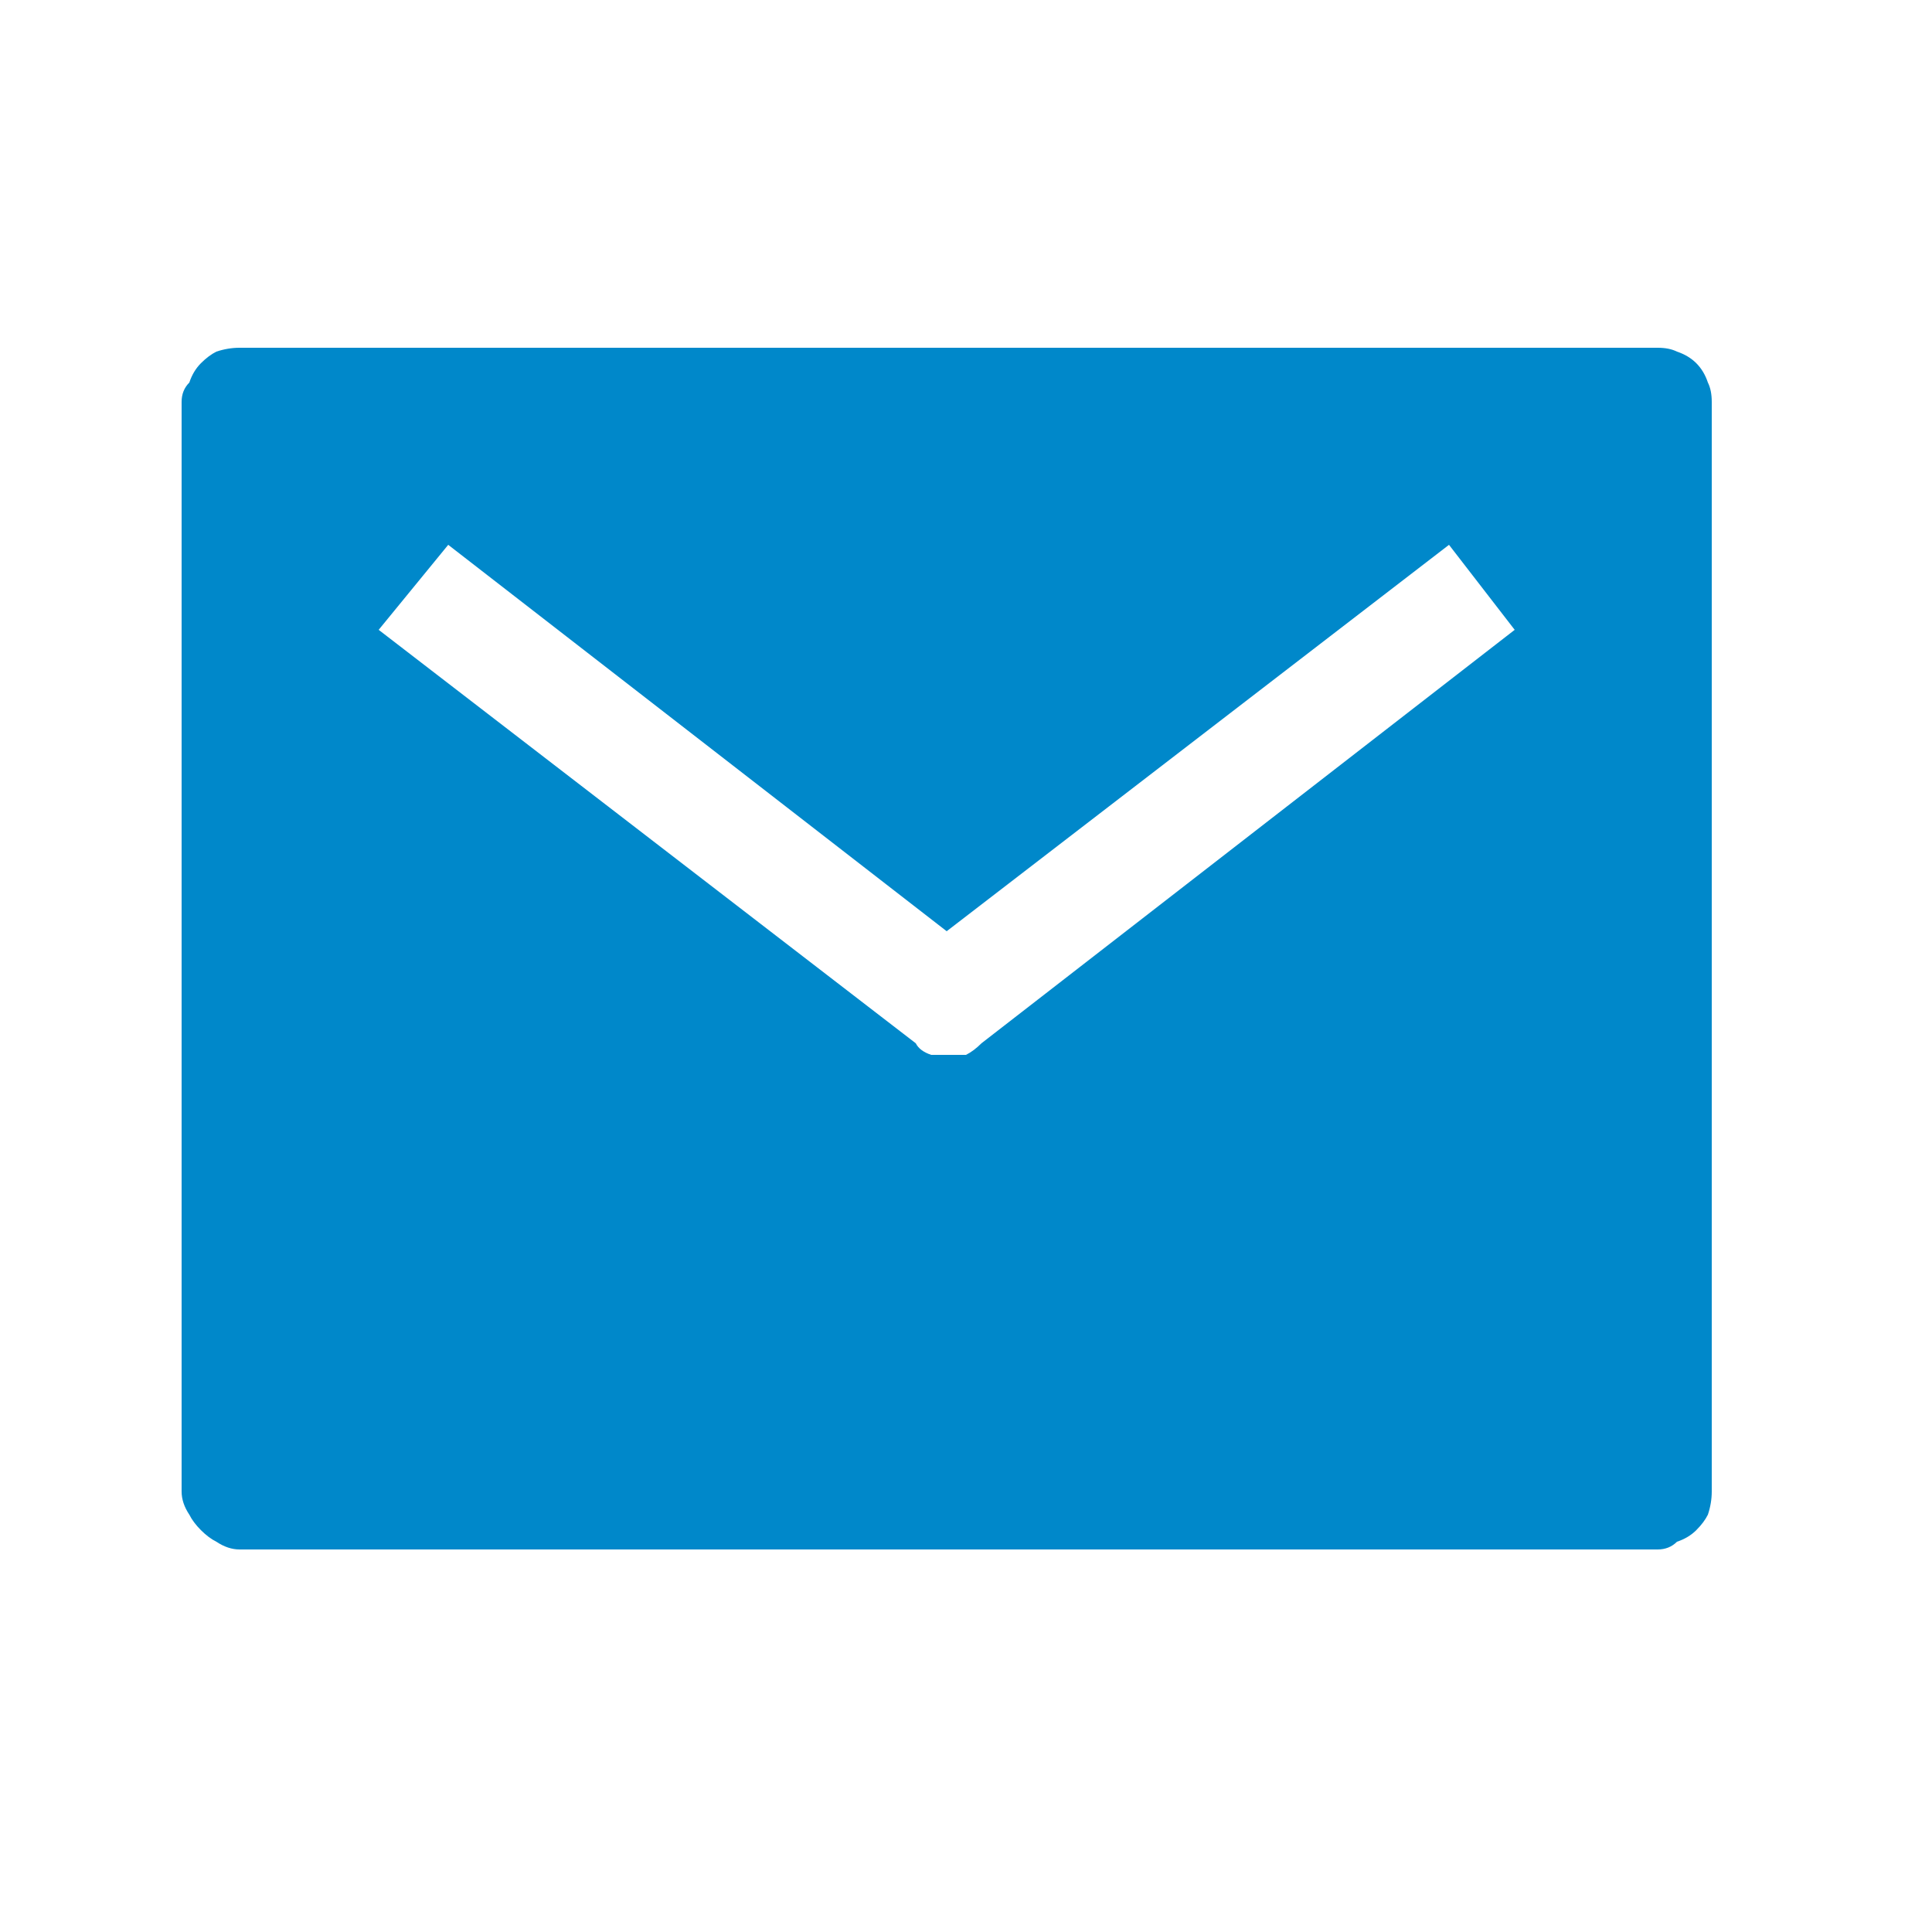 <?xml version="1.0" encoding="UTF-8"?>
<svg xmlns="http://www.w3.org/2000/svg" version="1.2" viewBox="0 0 50 50" width="50" height="50">
  <style>.a{fill:#0088ca}</style>
  <path class="a" d="m42.9 9h-36.7q-0.3 0-0.6 0.1-0.2 0.1-0.4 0.3-0.2 0.2-0.3 0.5-0.2 0.2-0.2 0.5v28.2q0 0.3 0.2 0.6 0.1 0.2 0.3 0.4 0.2 0.2 0.4 0.3 0.3 0.2 0.6 0.2h36.7q0.3 0 0.5-0.2 0.3-0.1 0.5-0.3 0.2-0.2 0.3-0.4 0.1-0.3 0.1-0.6v-28.2q0-0.3-0.1-0.5-0.1-0.3-0.3-0.5-0.2-0.2-0.5-0.3-0.2-0.1-0.5-0.1zm-17.5 18q-0.2 0.2-0.4 0.3-0.2 0-0.5 0-0.2 0-0.4 0-0.3-0.1-0.4-0.3l-13.9-10.7 1.8-2.2 12.9 10 13-10 1.7 2.2z"></path>
</svg>
